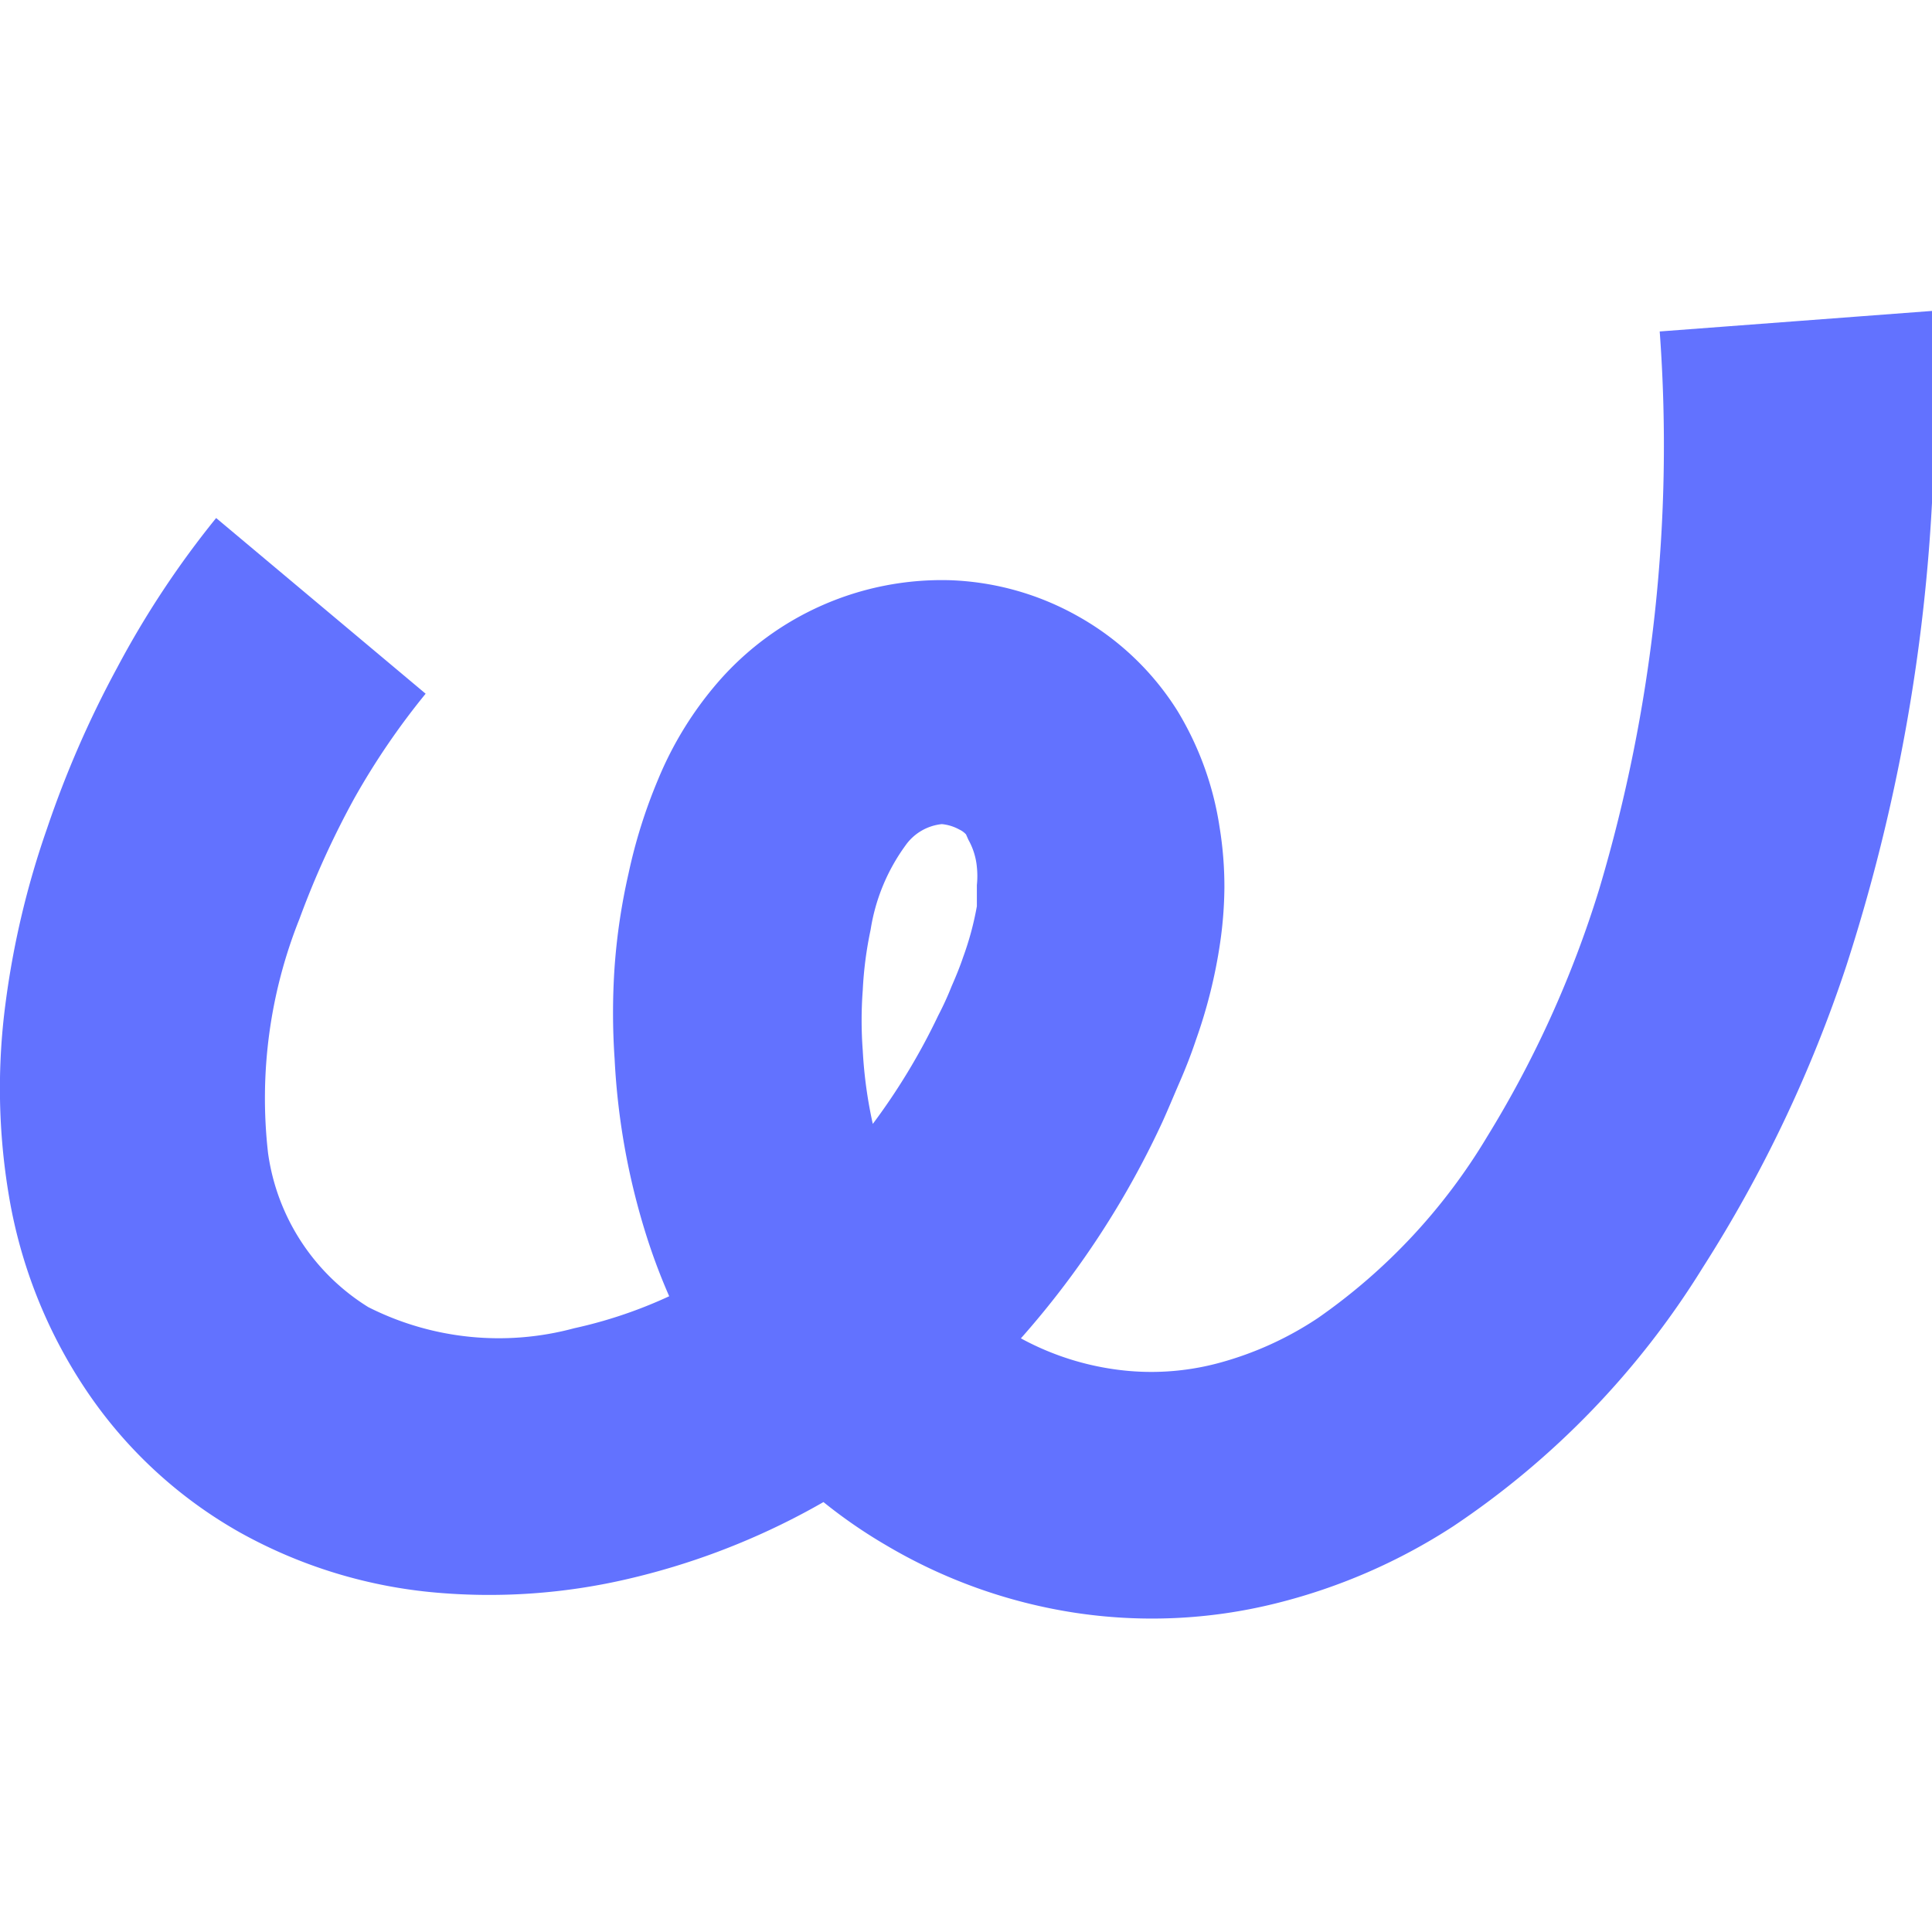 <svg id="Layer_1" data-name="Layer 1" xmlns="http://www.w3.org/2000/svg" viewBox="0 0 32 32"><defs><style>.cls-1{fill:#6272ff;}</style></defs><path class="cls-1" d="M7.05,11.49a12.17,12.17,0,0,0-1.18,1.73,14.61,14.61,0,0,0-.91,2,8,8,0,0,0-.52,3.88A3.58,3.58,0,0,0,6.1,21.65,4.79,4.79,0,0,0,9.51,22,7.62,7.62,0,0,0,13,20.2a10.63,10.63,0,0,0,2.54-3.38,5.11,5.11,0,0,0,.22-.48c.07-.16.14-.33.19-.48a5,5,0,0,0,.23-.85c0-.12,0-.24,0-.35a1.45,1.45,0,0,0,0-.3,1.13,1.13,0,0,0-.14-.45L16,13.82a.35.35,0,0,0-.11-.08.75.75,0,0,0-.29-.09A.84.84,0,0,0,15,14a3.21,3.21,0,0,0-.58,1.4,6.25,6.25,0,0,0-.13,1,6.66,6.66,0,0,0,0,1,7.4,7.4,0,0,0,.37,1.95,7.22,7.22,0,0,0,.38.89,5,5,0,0,0,.47.75,4.58,4.58,0,0,0,2.95,1.69,4.3,4.3,0,0,0,1.71-.1,5.57,5.57,0,0,0,1.66-.75,9.76,9.76,0,0,0,2.8-3,17.78,17.78,0,0,0,1.86-4.11,25.73,25.73,0,0,0,1-9.23L32,5.15A30.05,30.05,0,0,1,30.58,16,22.28,22.28,0,0,1,28.2,21a14,14,0,0,1-4.13,4.28,9.64,9.64,0,0,1-2.95,1.28,8.49,8.49,0,0,1-3.33.15,8.72,8.72,0,0,1-3.12-1.12,8.38,8.38,0,0,1-2.47-2.2,7.93,7.93,0,0,1-.87-1.4,10.08,10.08,0,0,1-.6-1.45,11.64,11.64,0,0,1-.55-3,11.16,11.16,0,0,1,0-1.53,10.23,10.23,0,0,1,.23-1.54,8.7,8.7,0,0,1,.49-1.56,5.89,5.89,0,0,1,1-1.62,4.91,4.91,0,0,1,3.83-1.68,4.64,4.64,0,0,1,2.13.6,4.59,4.59,0,0,1,1.64,1.56,5.2,5.2,0,0,1,.7,1.93,6.12,6.12,0,0,1,.08,1,6.71,6.71,0,0,1-.07.91,8.43,8.43,0,0,1-.4,1.61c-.08.24-.17.47-.27.7s-.19.45-.29.67a14.73,14.73,0,0,1-3.47,4.72,11.93,11.93,0,0,1-5.37,2.84,10.09,10.09,0,0,1-3.17.23,8.12,8.12,0,0,1-3.27-1A7.5,7.5,0,0,1,1.41,23,8.2,8.2,0,0,1,.15,19.82a10.71,10.71,0,0,1-.06-3.19,14.37,14.37,0,0,1,.69-2.91,17,17,0,0,1,1.16-2.66A15.4,15.4,0,0,1,3.58,8.58Z"/></svg>